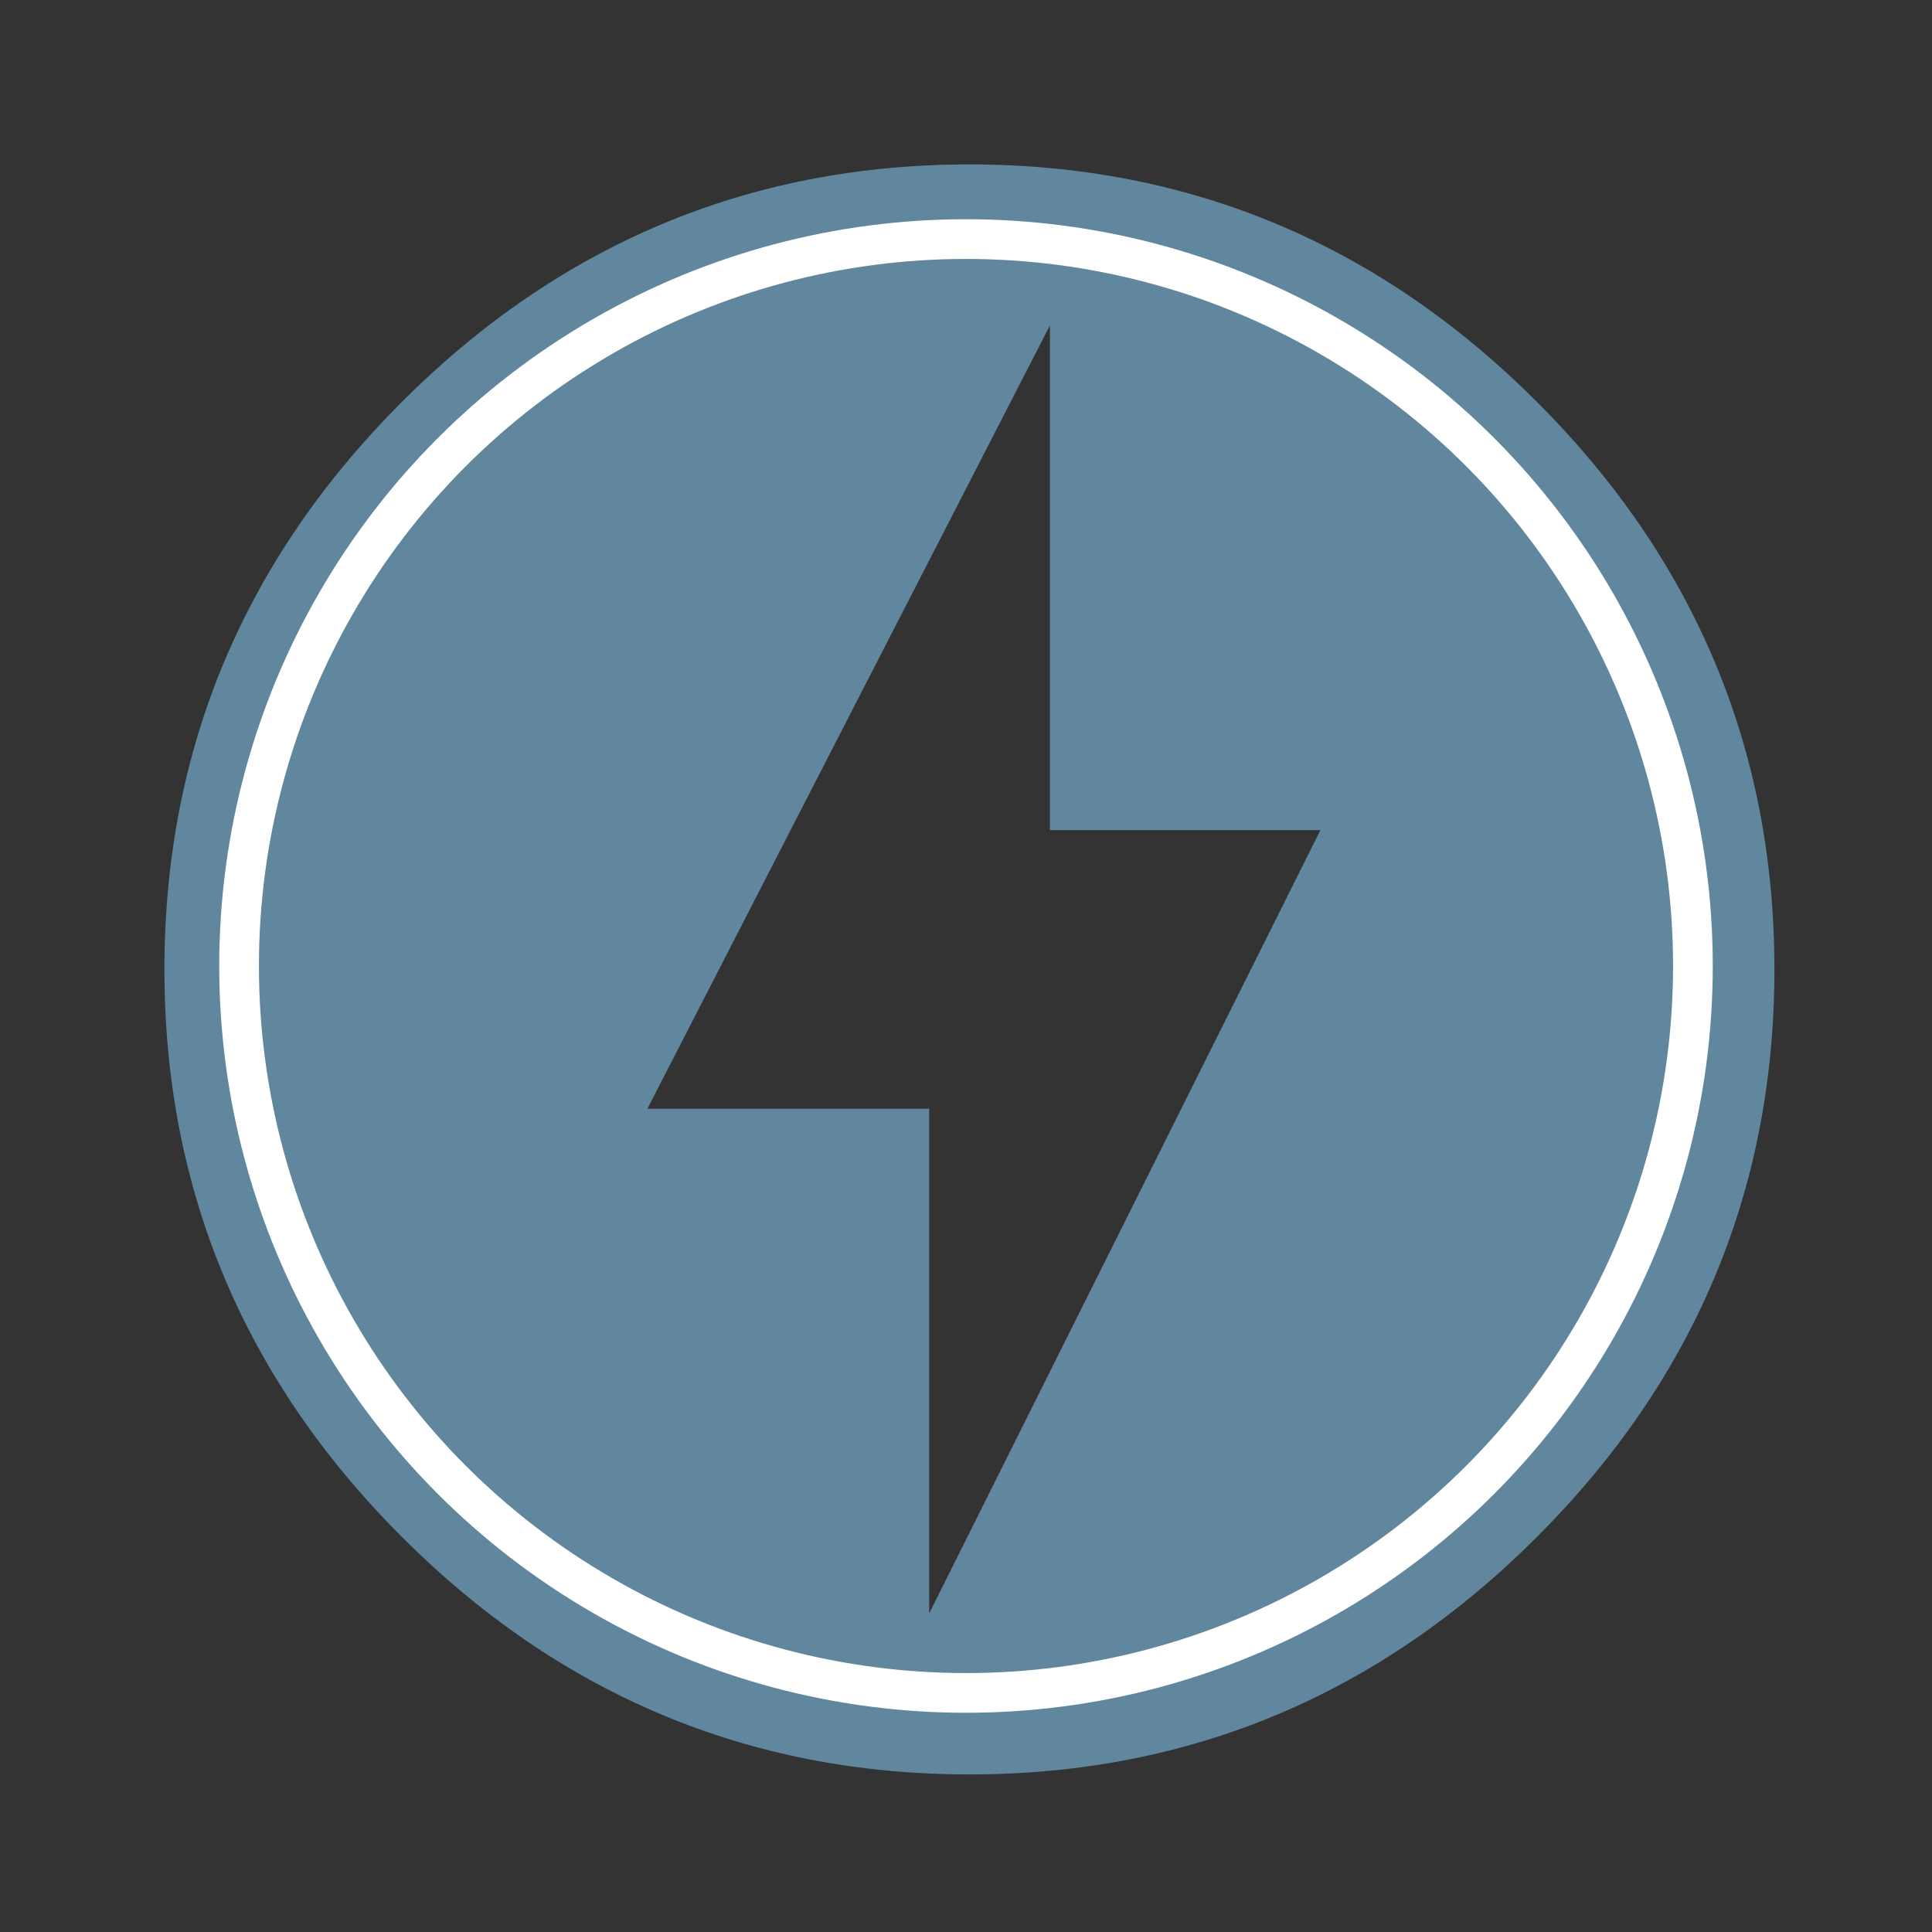<svg width="146" height="146" viewBox="0 0 146 146" fill="none" xmlns="http://www.w3.org/2000/svg">
<rect x="0" y="0" width="146" height="146" fill="#333333" stroke="none"/>
<path d="M70.217 121.926L99.782 62.735H79.342V24.592L48.925 83.783H70.217V121.926ZM73.259 12.425C89.988 12.425 104.284 18.509 116.146 30.371C128.009 42.234 134.092 56.53 134.092 73.259C134.092 89.988 128.009 104.284 116.146 116.146C104.284 128.009 89.988 134.092 73.259 134.092C56.53 134.092 42.234 128.009 30.371 116.146C18.509 104.284 12.425 89.988 12.425 73.259C12.425 56.53 18.509 42.234 30.371 30.371C42.234 18.509 56.53 12.425 73.259 12.425Z" fill="#61879F"/>
<circle cx="73" cy="73" r="54.933" stroke="white" stroke-width="3"/>
</svg>
